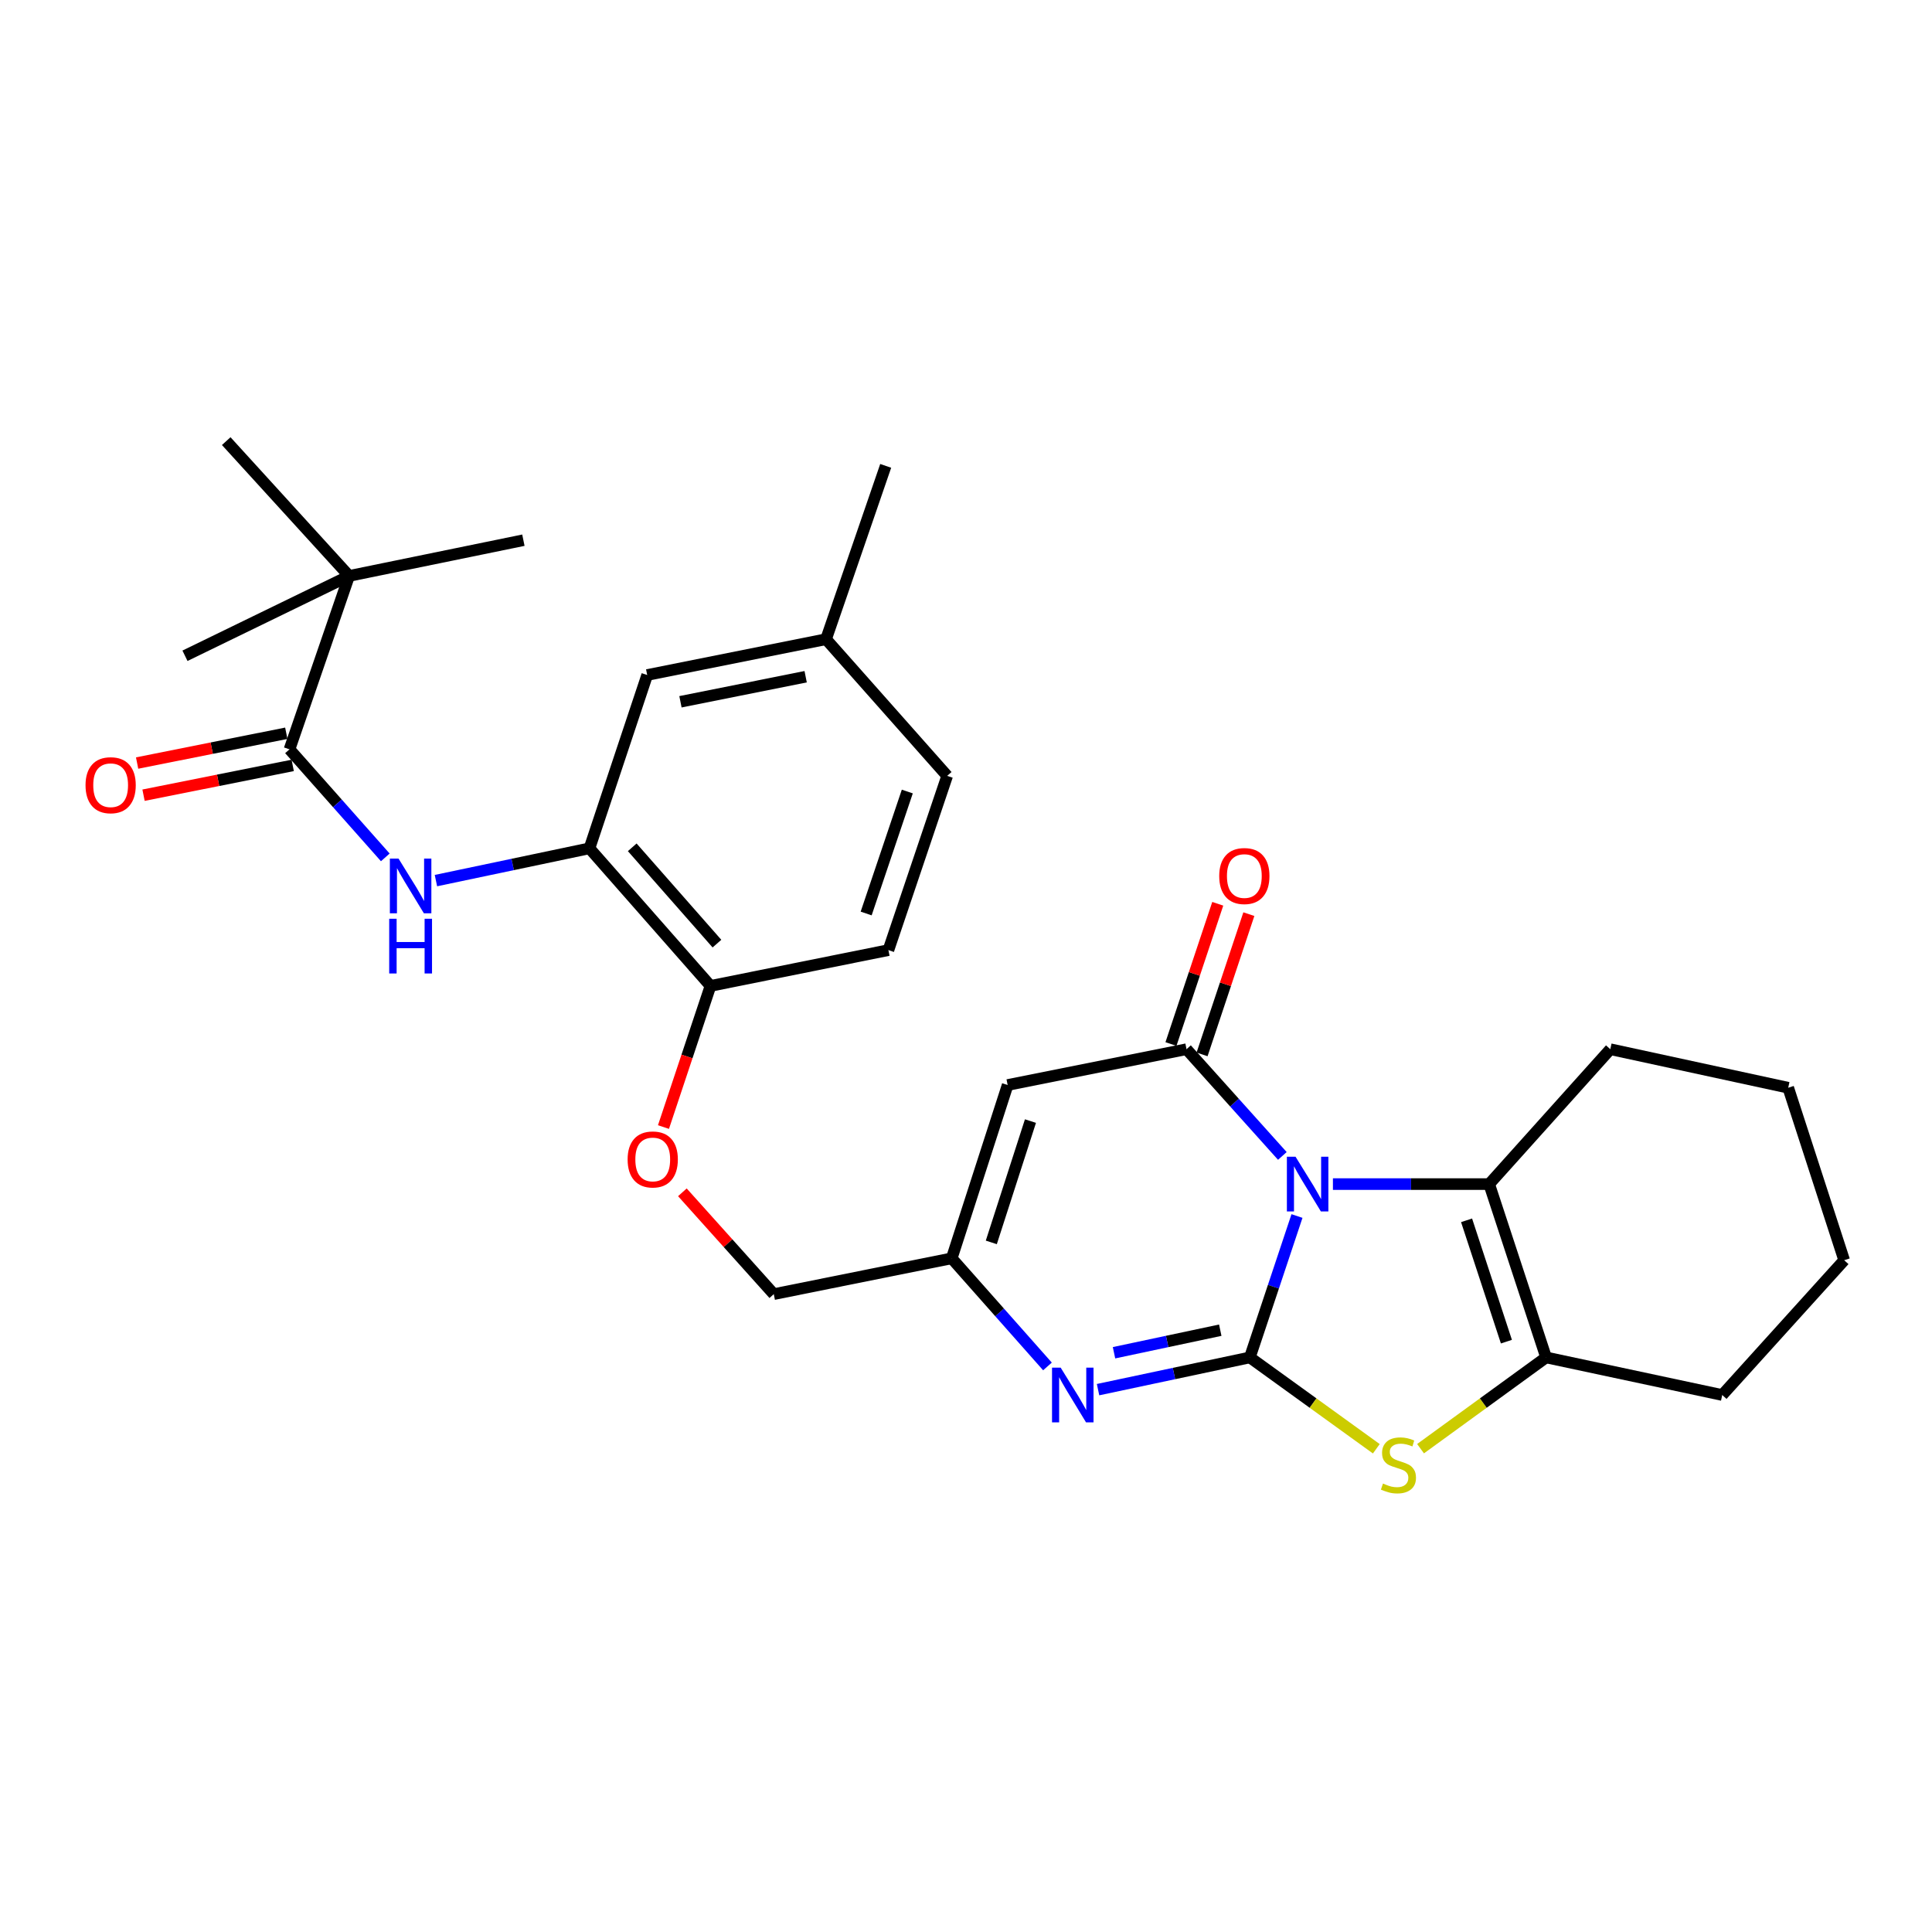 <?xml version='1.0' encoding='iso-8859-1'?>
<svg version='1.1' baseProfile='full'
              xmlns='http://www.w3.org/2000/svg'
                      xmlns:rdkit='http://www.rdkit.org/xml'
                      xmlns:xlink='http://www.w3.org/1999/xlink'
                  xml:space='preserve'
width='1000px' height='1000px' viewBox='0 0 1000 1000'>
<!-- END OF HEADER -->
<rect style='opacity:1.0;fill:#FFFFFF;stroke:none' width='1000' height='1000' x='0' y='0'> </rect>
<path class='bond-0' d='M 671.319,629.408 L 659.117,666.004' style='fill:none;fill-rule:evenodd;stroke:#0000FF;stroke-width:6px;stroke-linecap:butt;stroke-linejoin:miter;stroke-opacity:1' />
<path class='bond-0' d='M 659.117,666.004 L 646.916,702.6' style='fill:none;fill-rule:evenodd;stroke:#000000;stroke-width:6px;stroke-linecap:butt;stroke-linejoin:miter;stroke-opacity:1' />
<path class='bond-1' d='M 663.742,598.311 L 638.94,570.69' style='fill:none;fill-rule:evenodd;stroke:#0000FF;stroke-width:6px;stroke-linecap:butt;stroke-linejoin:miter;stroke-opacity:1' />
<path class='bond-1' d='M 638.94,570.69 L 614.139,543.068' style='fill:none;fill-rule:evenodd;stroke:#000000;stroke-width:6px;stroke-linecap:butt;stroke-linejoin:miter;stroke-opacity:1' />
<path class='bond-4' d='M 689.917,612.884 L 730.356,612.884' style='fill:none;fill-rule:evenodd;stroke:#0000FF;stroke-width:6px;stroke-linecap:butt;stroke-linejoin:miter;stroke-opacity:1' />
<path class='bond-4' d='M 730.356,612.884 L 770.796,612.884' style='fill:none;fill-rule:evenodd;stroke:#000000;stroke-width:6px;stroke-linecap:butt;stroke-linejoin:miter;stroke-opacity:1' />
<path class='bond-2' d='M 646.916,702.6 L 679.647,726.241' style='fill:none;fill-rule:evenodd;stroke:#000000;stroke-width:6px;stroke-linecap:butt;stroke-linejoin:miter;stroke-opacity:1' />
<path class='bond-2' d='M 679.647,726.241 L 712.379,749.882' style='fill:none;fill-rule:evenodd;stroke:#CCCC00;stroke-width:6px;stroke-linecap:butt;stroke-linejoin:miter;stroke-opacity:1' />
<path class='bond-3' d='M 646.916,702.6 L 607.633,710.94' style='fill:none;fill-rule:evenodd;stroke:#000000;stroke-width:6px;stroke-linecap:butt;stroke-linejoin:miter;stroke-opacity:1' />
<path class='bond-3' d='M 607.633,710.94 L 568.35,719.28' style='fill:none;fill-rule:evenodd;stroke:#0000FF;stroke-width:6px;stroke-linecap:butt;stroke-linejoin:miter;stroke-opacity:1' />
<path class='bond-3' d='M 631.607,688.504 L 604.109,694.342' style='fill:none;fill-rule:evenodd;stroke:#000000;stroke-width:6px;stroke-linecap:butt;stroke-linejoin:miter;stroke-opacity:1' />
<path class='bond-3' d='M 604.109,694.342 L 576.611,700.18' style='fill:none;fill-rule:evenodd;stroke:#0000FF;stroke-width:6px;stroke-linecap:butt;stroke-linejoin:miter;stroke-opacity:1' />
<path class='bond-5' d='M 614.139,543.068 L 521.557,561.602' style='fill:none;fill-rule:evenodd;stroke:#000000;stroke-width:6px;stroke-linecap:butt;stroke-linejoin:miter;stroke-opacity:1' />
<path class='bond-12' d='M 622.187,545.753 L 634.296,509.457' style='fill:none;fill-rule:evenodd;stroke:#000000;stroke-width:6px;stroke-linecap:butt;stroke-linejoin:miter;stroke-opacity:1' />
<path class='bond-12' d='M 634.296,509.457 L 646.405,473.162' style='fill:none;fill-rule:evenodd;stroke:#FF0000;stroke-width:6px;stroke-linecap:butt;stroke-linejoin:miter;stroke-opacity:1' />
<path class='bond-12' d='M 606.091,540.383 L 618.199,504.087' style='fill:none;fill-rule:evenodd;stroke:#000000;stroke-width:6px;stroke-linecap:butt;stroke-linejoin:miter;stroke-opacity:1' />
<path class='bond-12' d='M 618.199,504.087 L 630.308,467.792' style='fill:none;fill-rule:evenodd;stroke:#FF0000;stroke-width:6px;stroke-linecap:butt;stroke-linejoin:miter;stroke-opacity:1' />
<path class='bond-29' d='M 735.273,749.836 L 767.764,726.218' style='fill:none;fill-rule:evenodd;stroke:#CCCC00;stroke-width:6px;stroke-linecap:butt;stroke-linejoin:miter;stroke-opacity:1' />
<path class='bond-29' d='M 767.764,726.218 L 800.255,702.6' style='fill:none;fill-rule:evenodd;stroke:#000000;stroke-width:6px;stroke-linecap:butt;stroke-linejoin:miter;stroke-opacity:1' />
<path class='bond-30' d='M 542.165,707.264 L 517.386,679.286' style='fill:none;fill-rule:evenodd;stroke:#0000FF;stroke-width:6px;stroke-linecap:butt;stroke-linejoin:miter;stroke-opacity:1' />
<path class='bond-30' d='M 517.386,679.286 L 492.607,651.308' style='fill:none;fill-rule:evenodd;stroke:#000000;stroke-width:6px;stroke-linecap:butt;stroke-linejoin:miter;stroke-opacity:1' />
<path class='bond-6' d='M 770.796,612.884 L 800.255,702.6' style='fill:none;fill-rule:evenodd;stroke:#000000;stroke-width:6px;stroke-linecap:butt;stroke-linejoin:miter;stroke-opacity:1' />
<path class='bond-6' d='M 759.093,631.635 L 779.714,694.437' style='fill:none;fill-rule:evenodd;stroke:#000000;stroke-width:6px;stroke-linecap:butt;stroke-linejoin:miter;stroke-opacity:1' />
<path class='bond-20' d='M 770.796,612.884 L 833.494,543.068' style='fill:none;fill-rule:evenodd;stroke:#000000;stroke-width:6px;stroke-linecap:butt;stroke-linejoin:miter;stroke-opacity:1' />
<path class='bond-7' d='M 521.557,561.602 L 492.607,651.308' style='fill:none;fill-rule:evenodd;stroke:#000000;stroke-width:6px;stroke-linecap:butt;stroke-linejoin:miter;stroke-opacity:1' />
<path class='bond-7' d='M 533.363,580.269 L 513.098,643.064' style='fill:none;fill-rule:evenodd;stroke:#000000;stroke-width:6px;stroke-linecap:butt;stroke-linejoin:miter;stroke-opacity:1' />
<path class='bond-22' d='M 800.255,702.6 L 891.423,722.058' style='fill:none;fill-rule:evenodd;stroke:#000000;stroke-width:6px;stroke-linecap:butt;stroke-linejoin:miter;stroke-opacity:1' />
<path class='bond-17' d='M 492.607,651.308 L 400.506,669.842' style='fill:none;fill-rule:evenodd;stroke:#000000;stroke-width:6px;stroke-linecap:butt;stroke-linejoin:miter;stroke-opacity:1' />
<path class='bond-8' d='M 149.843,387.854 L 174.637,415.816' style='fill:none;fill-rule:evenodd;stroke:#000000;stroke-width:6px;stroke-linecap:butt;stroke-linejoin:miter;stroke-opacity:1' />
<path class='bond-8' d='M 174.637,415.816 L 199.43,443.779' style='fill:none;fill-rule:evenodd;stroke:#0000FF;stroke-width:6px;stroke-linecap:butt;stroke-linejoin:miter;stroke-opacity:1' />
<path class='bond-11' d='M 149.843,387.854 L 180.707,298.1' style='fill:none;fill-rule:evenodd;stroke:#000000;stroke-width:6px;stroke-linecap:butt;stroke-linejoin:miter;stroke-opacity:1' />
<path class='bond-14' d='M 148.182,379.534 L 109.576,387.243' style='fill:none;fill-rule:evenodd;stroke:#000000;stroke-width:6px;stroke-linecap:butt;stroke-linejoin:miter;stroke-opacity:1' />
<path class='bond-14' d='M 109.576,387.243 L 70.969,394.953' style='fill:none;fill-rule:evenodd;stroke:#FF0000;stroke-width:6px;stroke-linecap:butt;stroke-linejoin:miter;stroke-opacity:1' />
<path class='bond-14' d='M 151.505,396.174 L 112.898,403.883' style='fill:none;fill-rule:evenodd;stroke:#000000;stroke-width:6px;stroke-linecap:butt;stroke-linejoin:miter;stroke-opacity:1' />
<path class='bond-14' d='M 112.898,403.883 L 74.292,411.593' style='fill:none;fill-rule:evenodd;stroke:#FF0000;stroke-width:6px;stroke-linecap:butt;stroke-linejoin:miter;stroke-opacity:1' />
<path class='bond-9' d='M 225.637,455.8 L 265.371,447.445' style='fill:none;fill-rule:evenodd;stroke:#0000FF;stroke-width:6px;stroke-linecap:butt;stroke-linejoin:miter;stroke-opacity:1' />
<path class='bond-9' d='M 265.371,447.445 L 305.105,439.089' style='fill:none;fill-rule:evenodd;stroke:#000000;stroke-width:6px;stroke-linecap:butt;stroke-linejoin:miter;stroke-opacity:1' />
<path class='bond-10' d='M 305.105,439.089 L 367.747,510.31' style='fill:none;fill-rule:evenodd;stroke:#000000;stroke-width:6px;stroke-linecap:butt;stroke-linejoin:miter;stroke-opacity:1' />
<path class='bond-10' d='M 327.243,438.566 L 371.092,488.42' style='fill:none;fill-rule:evenodd;stroke:#000000;stroke-width:6px;stroke-linecap:butt;stroke-linejoin:miter;stroke-opacity:1' />
<path class='bond-16' d='M 305.105,439.089 L 334.988,349.382' style='fill:none;fill-rule:evenodd;stroke:#000000;stroke-width:6px;stroke-linecap:butt;stroke-linejoin:miter;stroke-opacity:1' />
<path class='bond-23' d='M 180.707,298.1 L 270.904,279.604' style='fill:none;fill-rule:evenodd;stroke:#000000;stroke-width:6px;stroke-linecap:butt;stroke-linejoin:miter;stroke-opacity:1' />
<path class='bond-24' d='M 180.707,298.1 L 95.742,339.428' style='fill:none;fill-rule:evenodd;stroke:#000000;stroke-width:6px;stroke-linecap:butt;stroke-linejoin:miter;stroke-opacity:1' />
<path class='bond-25' d='M 180.707,298.1 L 117.094,228.322' style='fill:none;fill-rule:evenodd;stroke:#000000;stroke-width:6px;stroke-linecap:butt;stroke-linejoin:miter;stroke-opacity:1' />
<path class='bond-13' d='M 367.747,510.31 L 355.58,546.835' style='fill:none;fill-rule:evenodd;stroke:#000000;stroke-width:6px;stroke-linecap:butt;stroke-linejoin:miter;stroke-opacity:1' />
<path class='bond-13' d='M 355.58,546.835 L 343.412,583.36' style='fill:none;fill-rule:evenodd;stroke:#FF0000;stroke-width:6px;stroke-linecap:butt;stroke-linejoin:miter;stroke-opacity:1' />
<path class='bond-18' d='M 367.747,510.31 L 459.839,491.776' style='fill:none;fill-rule:evenodd;stroke:#000000;stroke-width:6px;stroke-linecap:butt;stroke-linejoin:miter;stroke-opacity:1' />
<path class='bond-15' d='M 353.199,617.14 L 376.852,643.491' style='fill:none;fill-rule:evenodd;stroke:#FF0000;stroke-width:6px;stroke-linecap:butt;stroke-linejoin:miter;stroke-opacity:1' />
<path class='bond-15' d='M 376.852,643.491 L 400.506,669.842' style='fill:none;fill-rule:evenodd;stroke:#000000;stroke-width:6px;stroke-linecap:butt;stroke-linejoin:miter;stroke-opacity:1' />
<path class='bond-32' d='M 334.988,349.382 L 427.561,330.849' style='fill:none;fill-rule:evenodd;stroke:#000000;stroke-width:6px;stroke-linecap:butt;stroke-linejoin:miter;stroke-opacity:1' />
<path class='bond-32' d='M 352.205,363.241 L 417.006,350.267' style='fill:none;fill-rule:evenodd;stroke:#000000;stroke-width:6px;stroke-linecap:butt;stroke-linejoin:miter;stroke-opacity:1' />
<path class='bond-21' d='M 459.839,491.776 L 490.259,401.589' style='fill:none;fill-rule:evenodd;stroke:#000000;stroke-width:6px;stroke-linecap:butt;stroke-linejoin:miter;stroke-opacity:1' />
<path class='bond-21' d='M 448.323,472.825 L 469.618,409.694' style='fill:none;fill-rule:evenodd;stroke:#000000;stroke-width:6px;stroke-linecap:butt;stroke-linejoin:miter;stroke-opacity:1' />
<path class='bond-19' d='M 427.561,330.849 L 490.259,401.589' style='fill:none;fill-rule:evenodd;stroke:#000000;stroke-width:6px;stroke-linecap:butt;stroke-linejoin:miter;stroke-opacity:1' />
<path class='bond-26' d='M 427.561,330.849 L 458.434,241.133' style='fill:none;fill-rule:evenodd;stroke:#000000;stroke-width:6px;stroke-linecap:butt;stroke-linejoin:miter;stroke-opacity:1' />
<path class='bond-27' d='M 833.494,543.068 L 925.576,563.016' style='fill:none;fill-rule:evenodd;stroke:#000000;stroke-width:6px;stroke-linecap:butt;stroke-linejoin:miter;stroke-opacity:1' />
<path class='bond-31' d='M 891.423,722.058 L 954.545,652.289' style='fill:none;fill-rule:evenodd;stroke:#000000;stroke-width:6px;stroke-linecap:butt;stroke-linejoin:miter;stroke-opacity:1' />
<path class='bond-28' d='M 925.576,563.016 L 954.545,652.289' style='fill:none;fill-rule:evenodd;stroke:#000000;stroke-width:6px;stroke-linecap:butt;stroke-linejoin:miter;stroke-opacity:1' />
<path  class='atom-0' d='M 670.568 598.724
L 679.848 613.724
Q 680.768 615.204, 682.248 617.884
Q 683.728 620.564, 683.808 620.724
L 683.808 598.724
L 687.568 598.724
L 687.568 627.044
L 683.688 627.044
L 673.728 610.644
Q 672.568 608.724, 671.328 606.524
Q 670.128 604.324, 669.768 603.644
L 669.768 627.044
L 666.088 627.044
L 666.088 598.724
L 670.568 598.724
' fill='#0000FF'/>
<path  class='atom-3' d='M 715.831 767.873
Q 716.151 767.993, 717.471 768.553
Q 718.791 769.113, 720.231 769.473
Q 721.711 769.793, 723.151 769.793
Q 725.831 769.793, 727.391 768.513
Q 728.951 767.193, 728.951 764.913
Q 728.951 763.353, 728.151 762.393
Q 727.391 761.433, 726.191 760.913
Q 724.991 760.393, 722.991 759.793
Q 720.471 759.033, 718.951 758.313
Q 717.471 757.593, 716.391 756.073
Q 715.351 754.553, 715.351 751.993
Q 715.351 748.433, 717.751 746.233
Q 720.191 744.033, 724.991 744.033
Q 728.271 744.033, 731.991 745.593
L 731.071 748.673
Q 727.671 747.273, 725.111 747.273
Q 722.351 747.273, 720.831 748.433
Q 719.311 749.553, 719.351 751.513
Q 719.351 753.033, 720.111 753.953
Q 720.911 754.873, 722.031 755.393
Q 723.191 755.913, 725.111 756.513
Q 727.671 757.313, 729.191 758.113
Q 730.711 758.913, 731.791 760.553
Q 732.911 762.153, 732.911 764.913
Q 732.911 768.833, 730.271 770.953
Q 727.671 773.033, 723.311 773.033
Q 720.791 773.033, 718.871 772.473
Q 716.991 771.953, 714.751 771.033
L 715.831 767.873
' fill='#CCCC00'/>
<path  class='atom-4' d='M 549.008 707.898
L 558.288 722.898
Q 559.208 724.378, 560.688 727.058
Q 562.168 729.738, 562.248 729.898
L 562.248 707.898
L 566.008 707.898
L 566.008 736.218
L 562.128 736.218
L 552.168 719.818
Q 551.008 717.898, 549.768 715.698
Q 548.568 713.498, 548.208 712.818
L 548.208 736.218
L 544.528 736.218
L 544.528 707.898
L 549.008 707.898
' fill='#0000FF'/>
<path  class='atom-10' d='M 206.272 444.396
L 215.552 459.396
Q 216.472 460.876, 217.952 463.556
Q 219.432 466.236, 219.512 466.396
L 219.512 444.396
L 223.272 444.396
L 223.272 472.716
L 219.392 472.716
L 209.432 456.316
Q 208.272 454.396, 207.032 452.196
Q 205.832 449.996, 205.472 449.316
L 205.472 472.716
L 201.792 472.716
L 201.792 444.396
L 206.272 444.396
' fill='#0000FF'/>
<path  class='atom-10' d='M 201.452 475.548
L 205.292 475.548
L 205.292 487.588
L 219.772 487.588
L 219.772 475.548
L 223.612 475.548
L 223.612 503.868
L 219.772 503.868
L 219.772 490.788
L 205.292 490.788
L 205.292 503.868
L 201.452 503.868
L 201.452 475.548
' fill='#0000FF'/>
<path  class='atom-13' d='M 631.069 453.432
Q 631.069 446.632, 634.429 442.832
Q 637.789 439.032, 644.069 439.032
Q 650.349 439.032, 653.709 442.832
Q 657.069 446.632, 657.069 453.432
Q 657.069 460.312, 653.669 464.232
Q 650.269 468.112, 644.069 468.112
Q 637.829 468.112, 634.429 464.232
Q 631.069 460.352, 631.069 453.432
M 644.069 464.912
Q 648.389 464.912, 650.709 462.032
Q 653.069 459.112, 653.069 453.432
Q 653.069 447.872, 650.709 445.072
Q 648.389 442.232, 644.069 442.232
Q 639.749 442.232, 637.389 445.032
Q 635.069 447.832, 635.069 453.432
Q 635.069 459.152, 637.389 462.032
Q 639.749 464.912, 644.069 464.912
' fill='#FF0000'/>
<path  class='atom-15' d='M 44.271 406.42
Q 44.271 399.62, 47.631 395.82
Q 50.991 392.02, 57.271 392.02
Q 63.551 392.02, 66.911 395.82
Q 70.271 399.62, 70.271 406.42
Q 70.271 413.3, 66.871 417.22
Q 63.471 421.1, 57.271 421.1
Q 51.031 421.1, 47.631 417.22
Q 44.271 413.34, 44.271 406.42
M 57.271 417.9
Q 61.591 417.9, 63.911 415.02
Q 66.271 412.1, 66.271 406.42
Q 66.271 400.86, 63.911 398.06
Q 61.591 395.22, 57.271 395.22
Q 52.951 395.22, 50.591 398.02
Q 48.271 400.82, 48.271 406.42
Q 48.271 412.14, 50.591 415.02
Q 52.951 417.9, 57.271 417.9
' fill='#FF0000'/>
<path  class='atom-16' d='M 324.854 600.125
Q 324.854 593.325, 328.214 589.525
Q 331.574 585.725, 337.854 585.725
Q 344.134 585.725, 347.494 589.525
Q 350.854 593.325, 350.854 600.125
Q 350.854 607.005, 347.454 610.925
Q 344.054 614.805, 337.854 614.805
Q 331.614 614.805, 328.214 610.925
Q 324.854 607.045, 324.854 600.125
M 337.854 611.605
Q 342.174 611.605, 344.494 608.725
Q 346.854 605.805, 346.854 600.125
Q 346.854 594.565, 344.494 591.765
Q 342.174 588.925, 337.854 588.925
Q 333.534 588.925, 331.174 591.725
Q 328.854 594.525, 328.854 600.125
Q 328.854 605.845, 331.174 608.725
Q 333.534 611.605, 337.854 611.605
' fill='#FF0000'/>
</svg>
